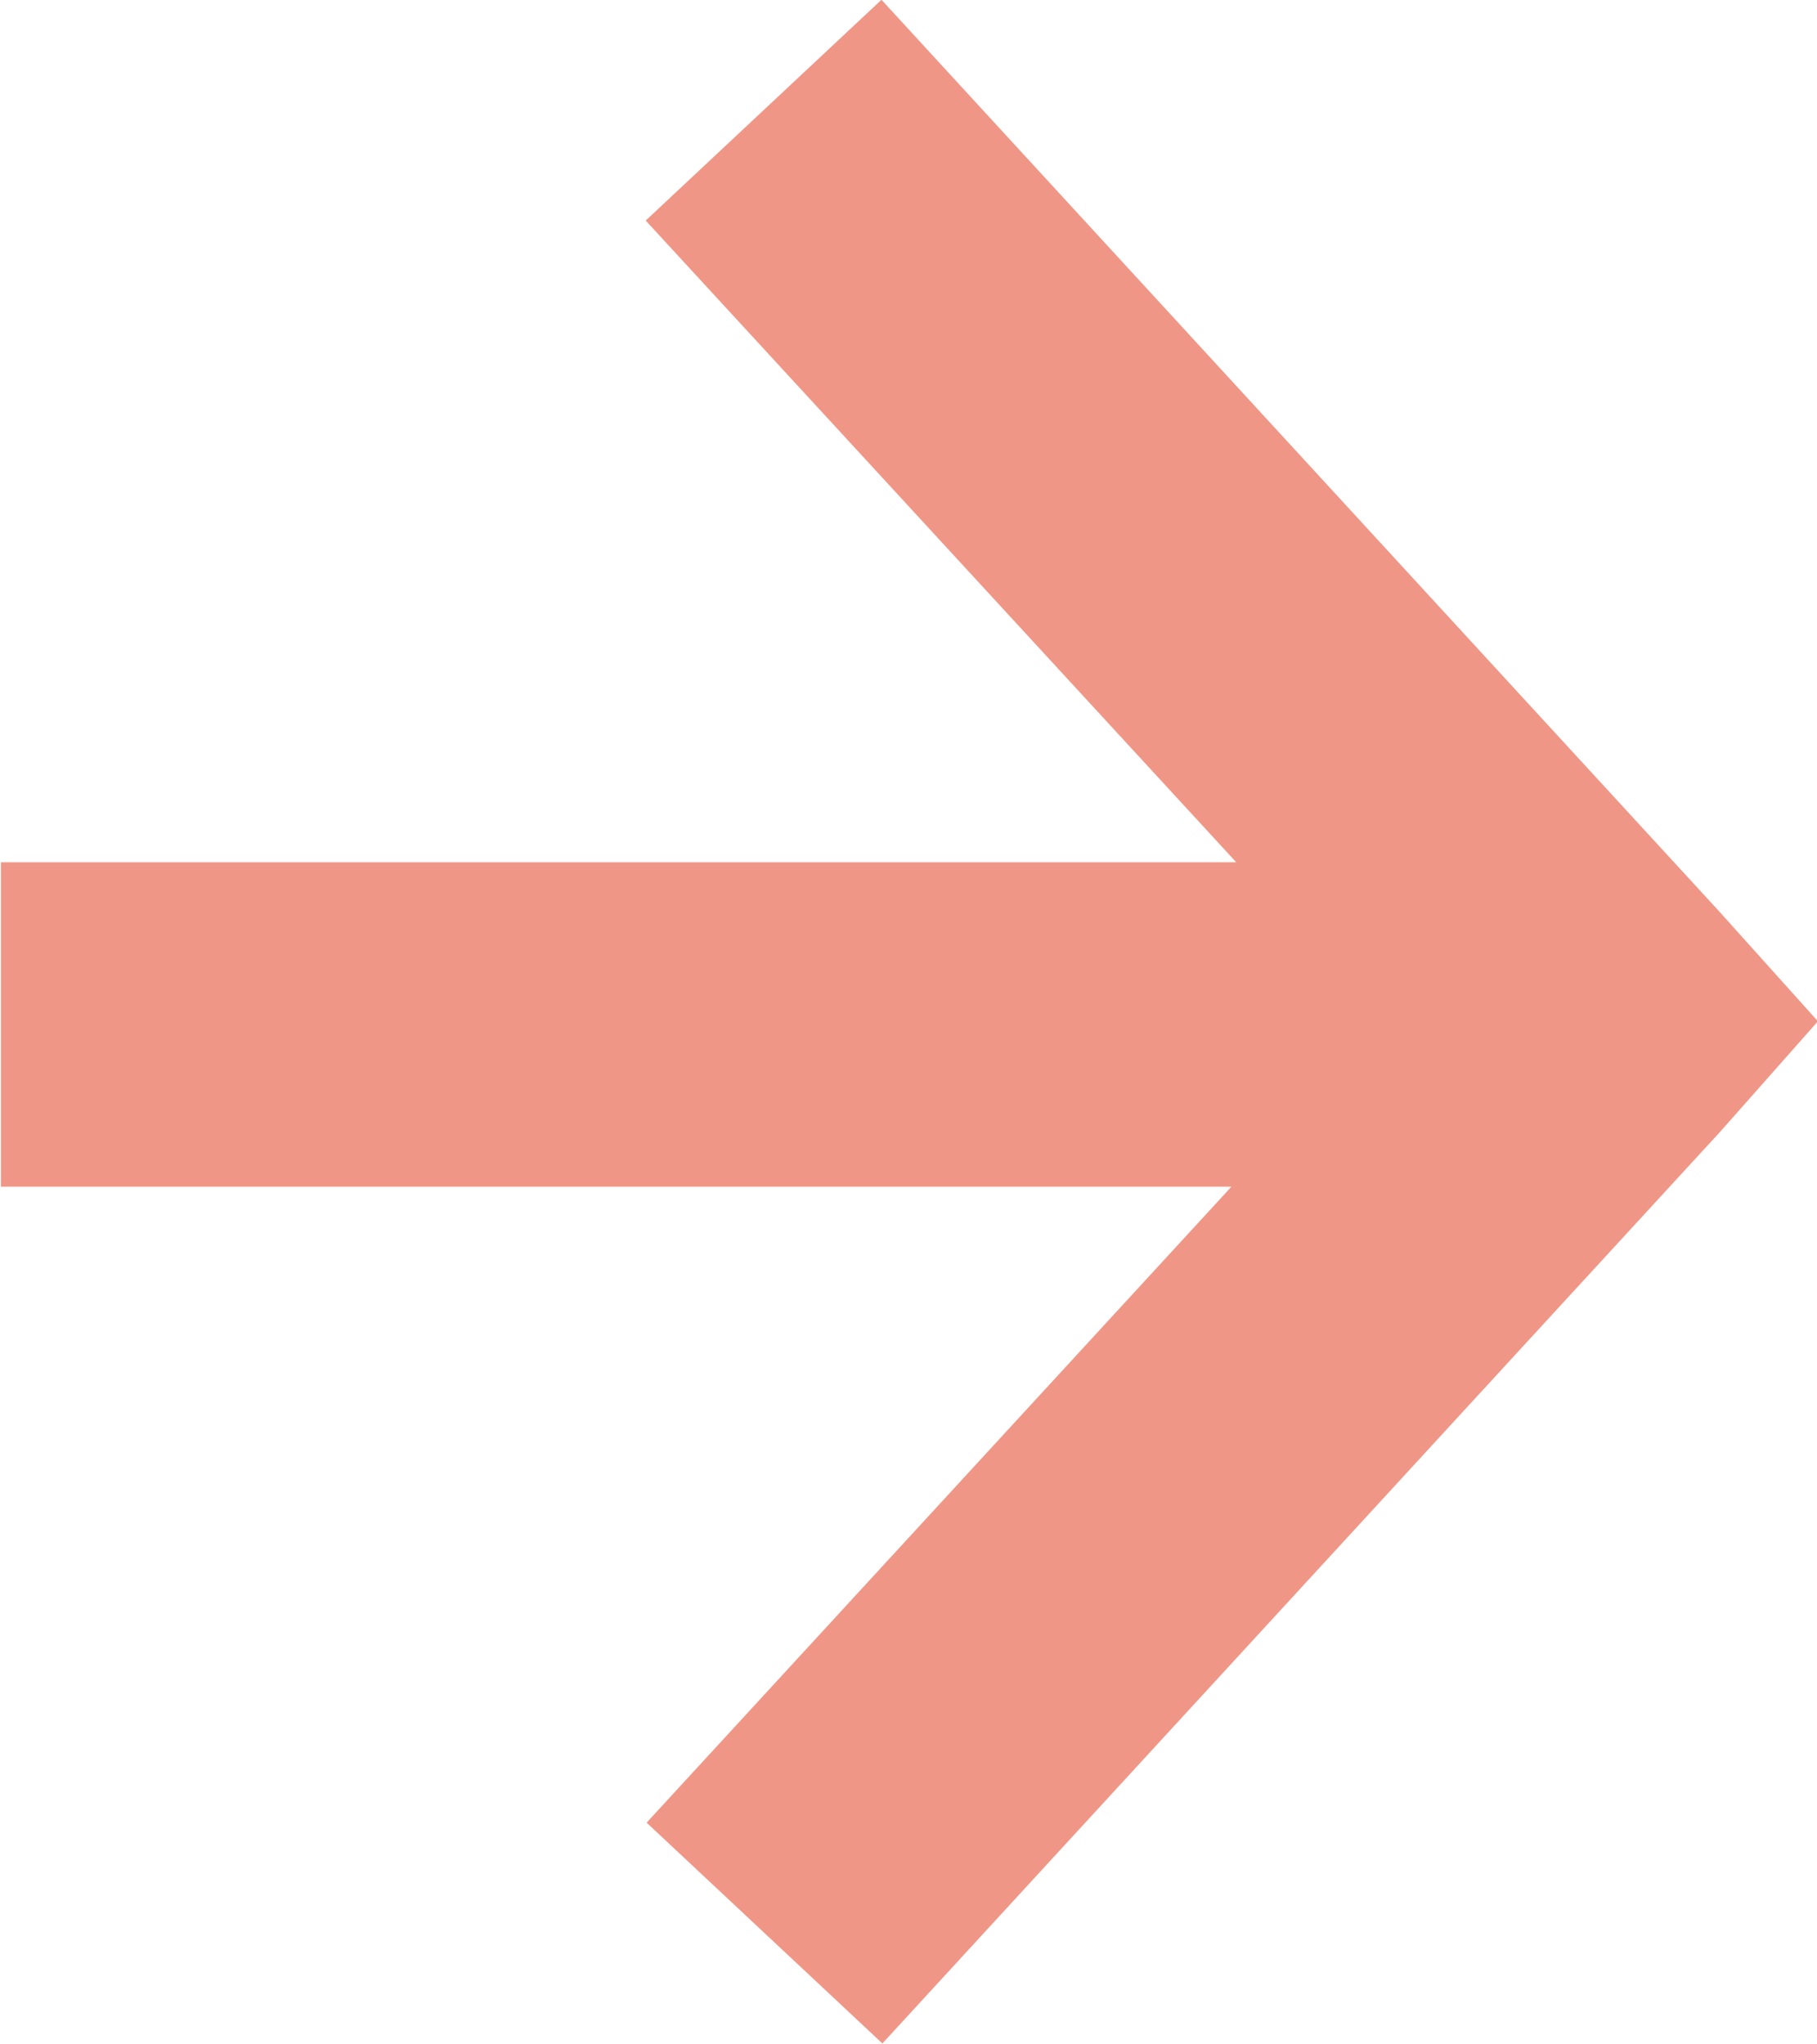 <?xml version="1.0" encoding="UTF-8"?>
<svg width="8px" height="9px" viewBox="0 0 8 9" version="1.1" xmlns="http://www.w3.org/2000/svg" xmlns:xlink="http://www.w3.org/1999/xlink">
    <g id="Page-1" stroke="none" stroke-width="1" fill="none" fill-rule="evenodd">
        <g id="Tracé-633" transform="translate(0, -1)" fill="#f09686" fill-rule="nonzero">
            <polygon id="Path" points="7.57 5.013 3.881 0.999 2.843 1.971 5.443 4.796 0.004 4.796 0.004 6.224 5.422 6.224 2.847 9.024 3.885 9.996 7.574 5.982 8.004 5.496"></polygon>
        </g>
    </g>
</svg>